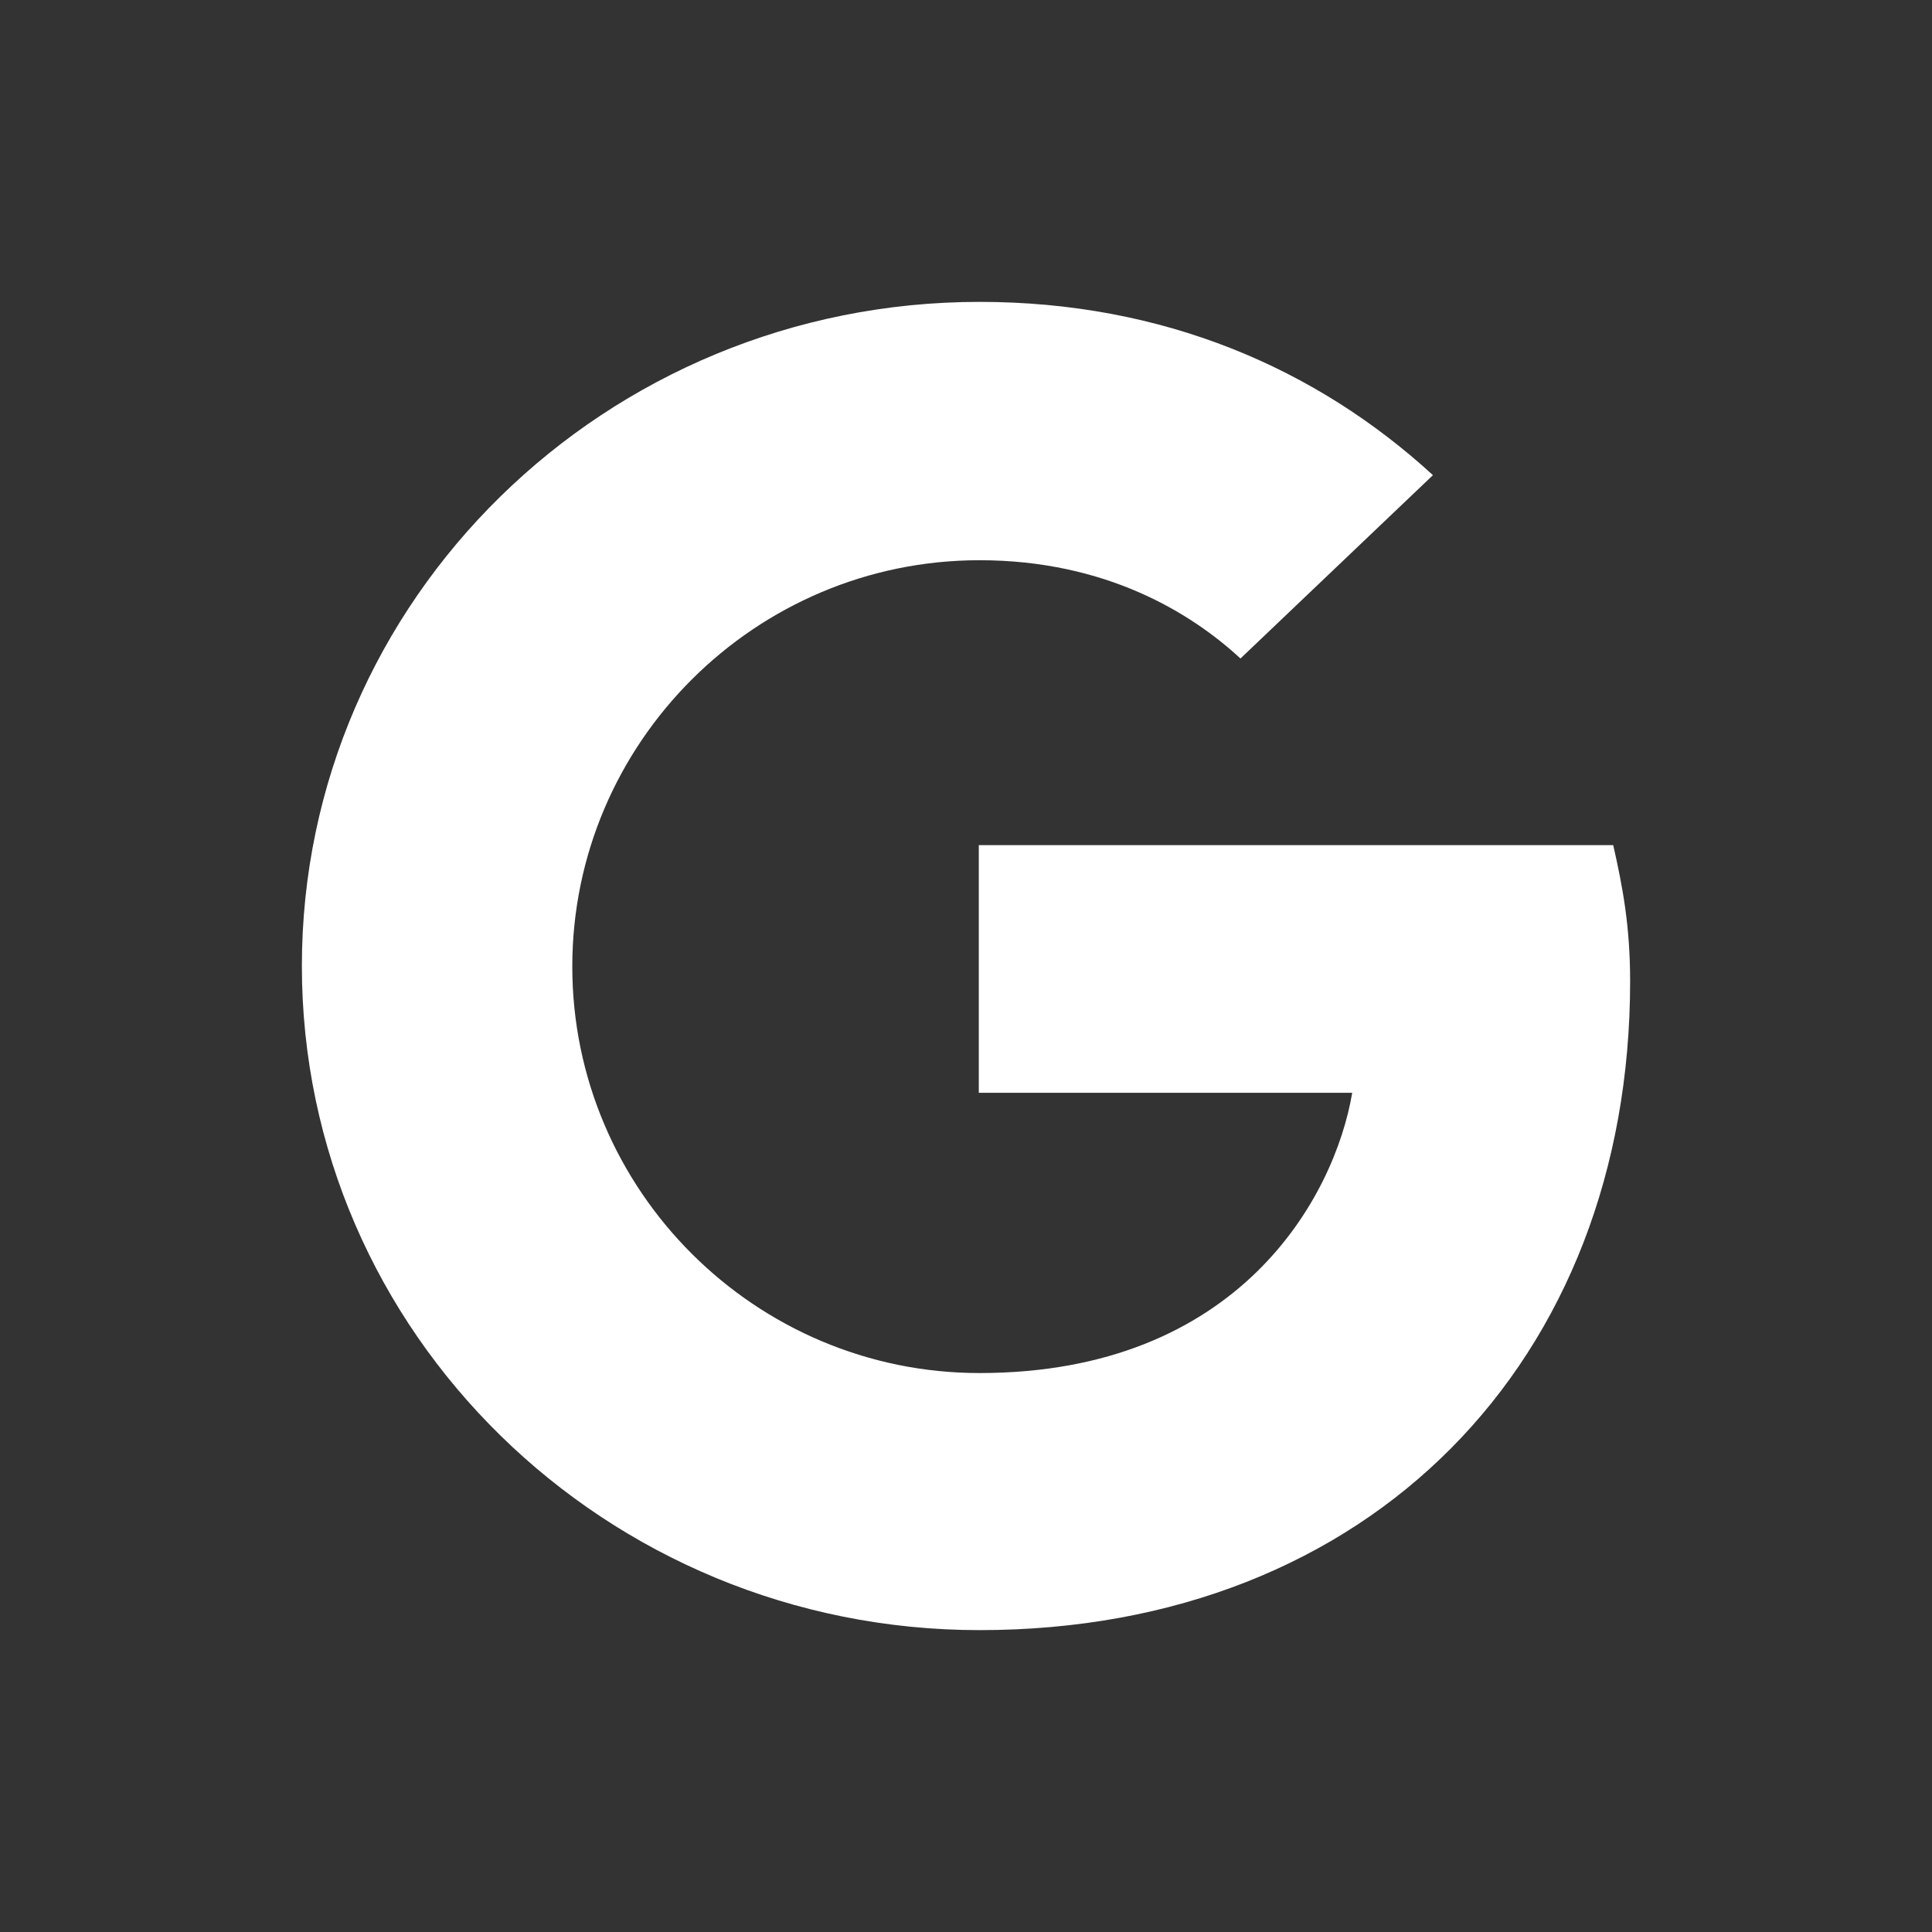 <svg fill="rgb(255, 255, 255)" xmlns="http://www.w3.org/2000/svg" xmlns:xlink="http://www.w3.org/1999/xlink" viewBox="0 0 32 32" version="1.1" role="img" aria-labelledby="at-svg-google-3" title="Google Bookmark" alt="Google Bookmark" class="at-icon at-icon-google" style="width: 32px; height: 32px;"><rect x="0" y="0" width="32" height="32" fill="#333333" stroke="none"/><title id="at-svg-google-3">Google Bookmark</title><g><path d="M16.213 13.998H26.72c.157.693.28 1.342.28 2.255C27 22.533 22.7 27 16.224 27 10.03 27 5 22.072 5 16S10.03 5 16.224 5c3.03 0 5.568 1.09 7.51 2.87l-3.188 3.037c-.808-.748-2.223-1.628-4.322-1.628-3.715 0-6.745 3.024-6.745 6.73 0 3.708 3.03 6.733 6.744 6.733 4.3 0 5.882-2.915 6.174-4.642h-6.185V14z" fill-rule="evenodd"></path></g></svg>